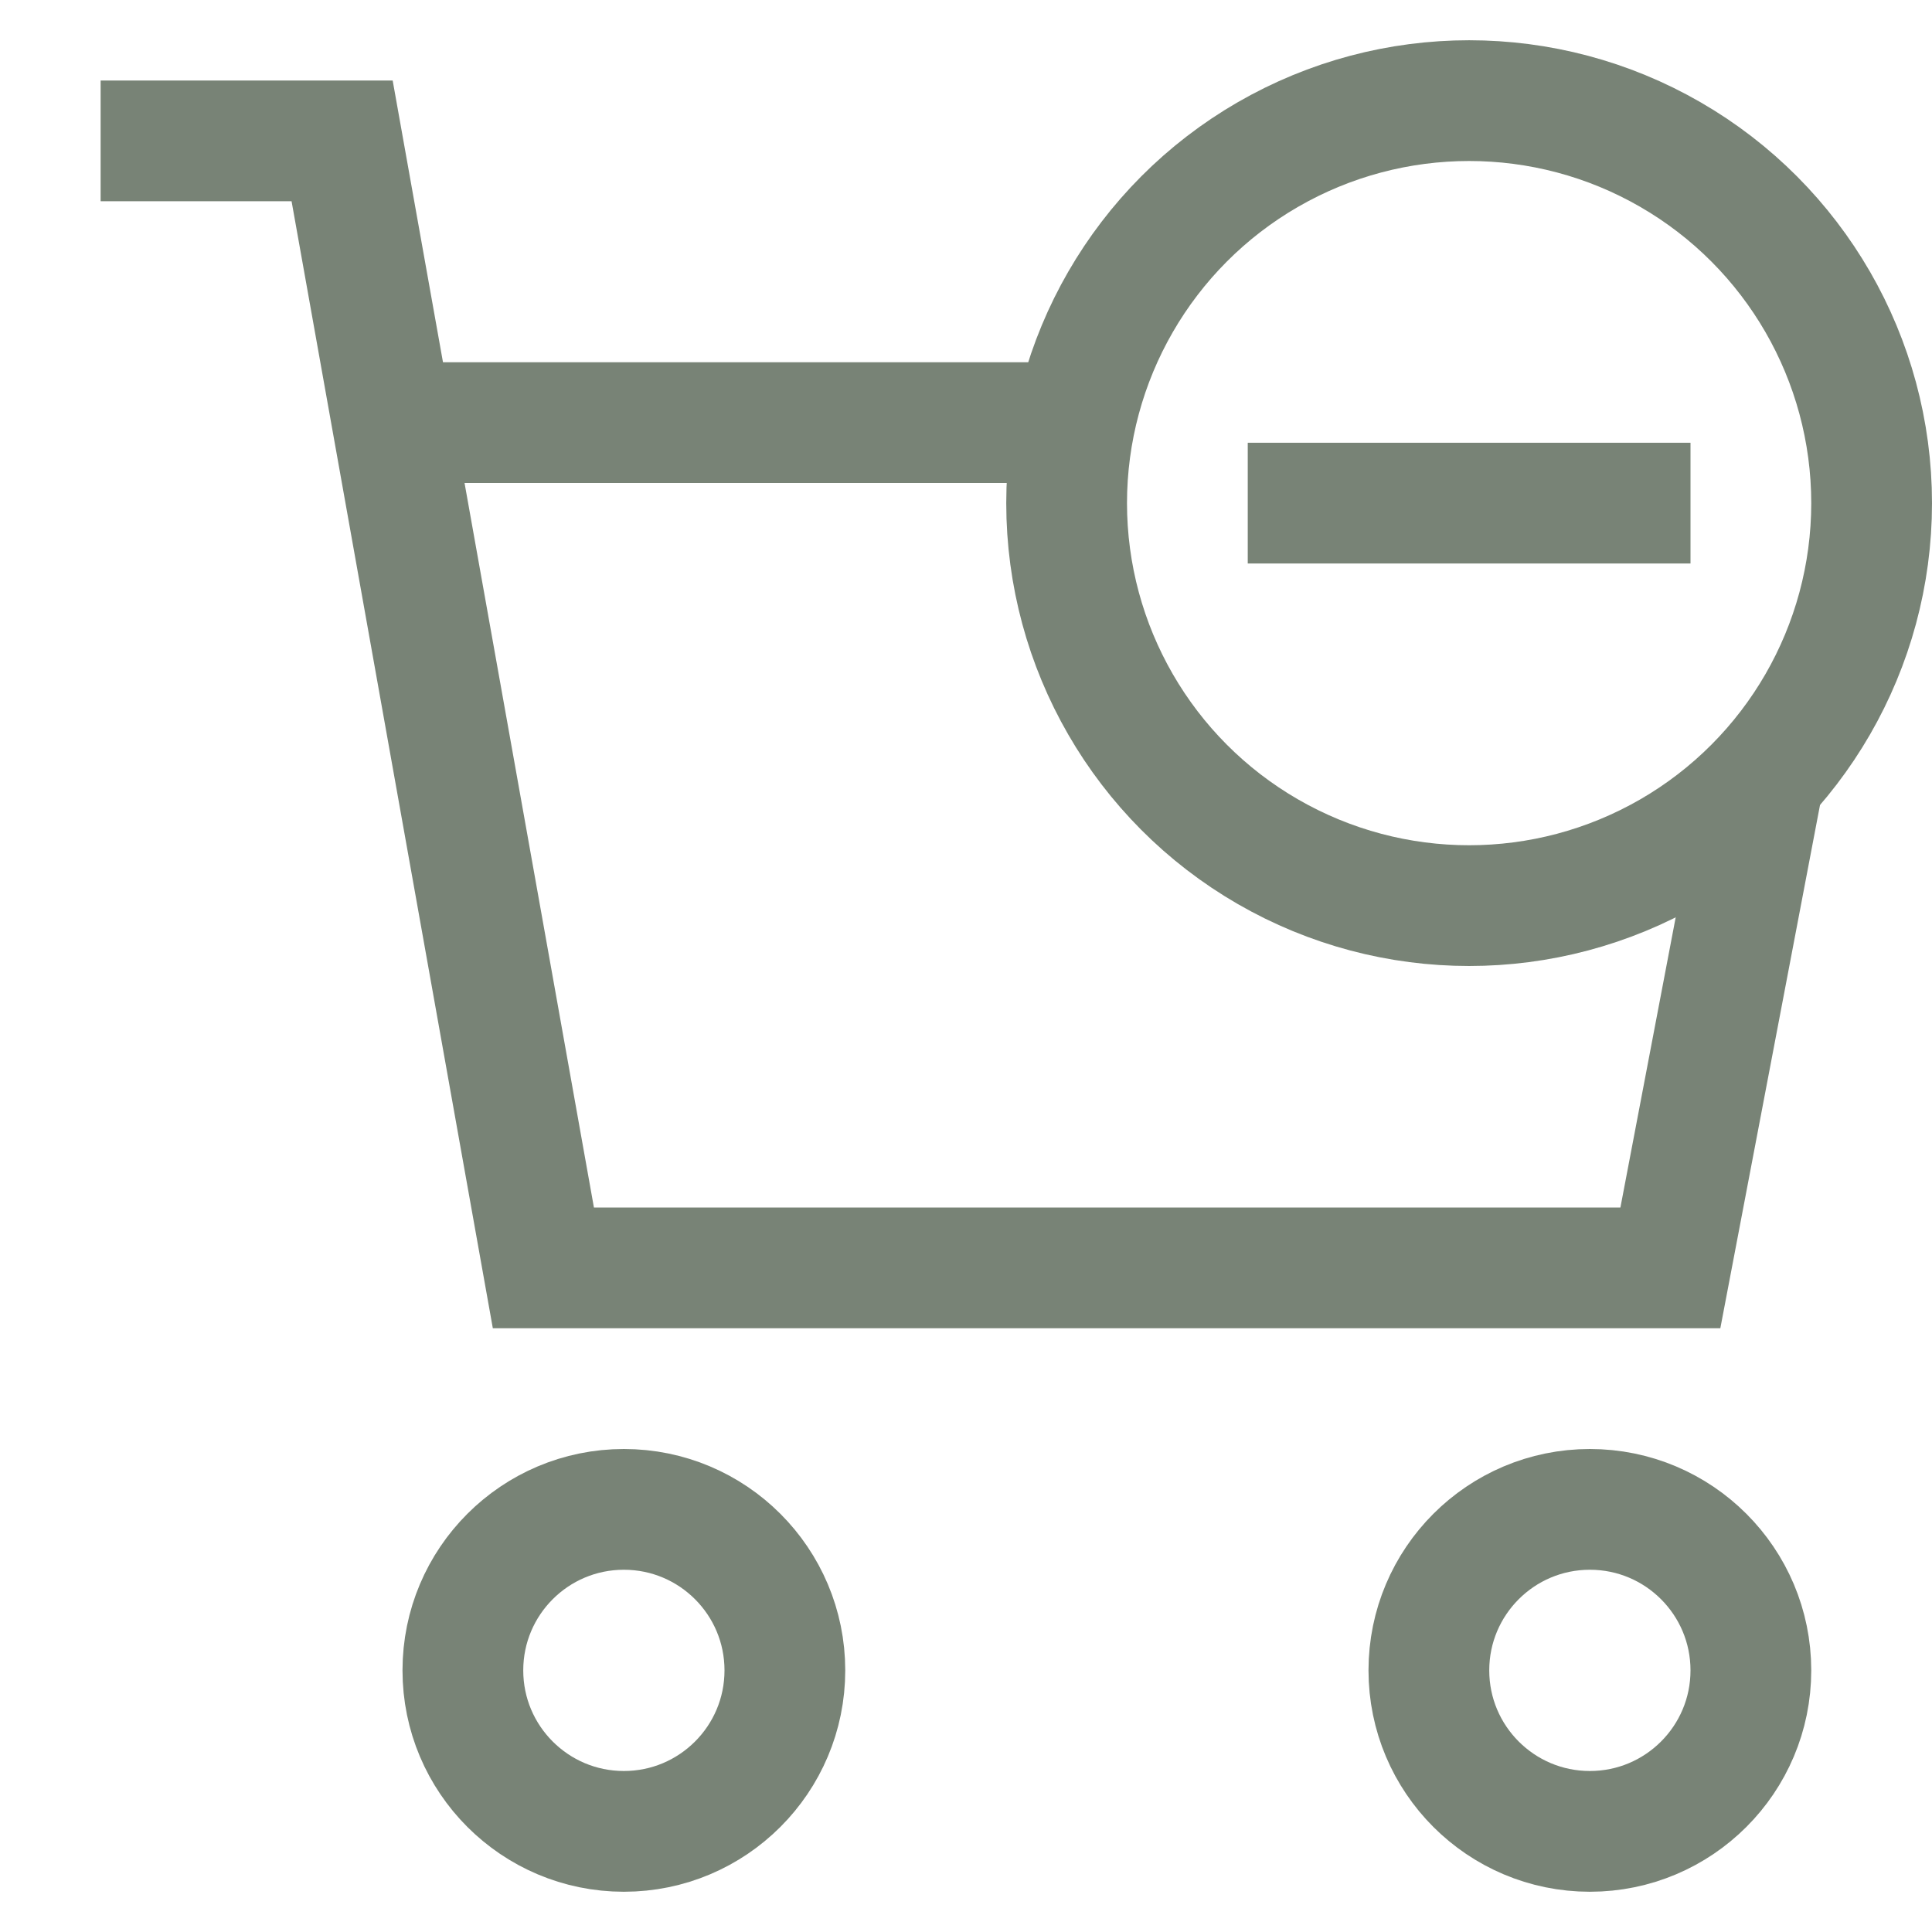 <svg xmlns="http://www.w3.org/2000/svg" xmlns:xlink="http://www.w3.org/1999/xlink" x="0px" y="0px" width="48px" height="48px" viewBox="0 0 48 48"><g stroke-width="3" transform="translate(0.5, 0.5)"><polyline data-cap="butt" fill="none" stroke="#788376" stroke-width="3" stroke-miterlimit="10" points="43.322,18.811 41,31 13,31 
	8,3 2,3 " stroke-linejoin="miter" stroke-linecap="butt"></polyline>
<circle data-color="color-2" fill="none" stroke="#788376" stroke-width="3" stroke-linecap="square" stroke-miterlimit="10" cx="15" cy="41" r="4" stroke-linejoin="miter"></circle>
<circle data-color="color-2" fill="none" stroke="#788376" stroke-width="3" stroke-linecap="square" stroke-miterlimit="10" cx="39" cy="41" r="4" stroke-linejoin="miter"></circle>
<line data-cap="butt" fill="none" stroke="#788376" stroke-width="3" stroke-miterlimit="10" x1="26.202" y1="10" x2="9.25" y2="10" stroke-linejoin="miter" stroke-linecap="butt"></line>
<circle data-color="color-2" fill="none" stroke="#788376" stroke-width="3" stroke-linecap="square" stroke-miterlimit="10" cx="36" cy="12" r="10" stroke-linejoin="miter"></circle>
<line data-color="color-2" fill="none" stroke="#788376" stroke-width="3" stroke-linecap="square" stroke-miterlimit="10" x1="32" y1="12" x2="40" y2="12" stroke-linejoin="miter"></line></g></svg>